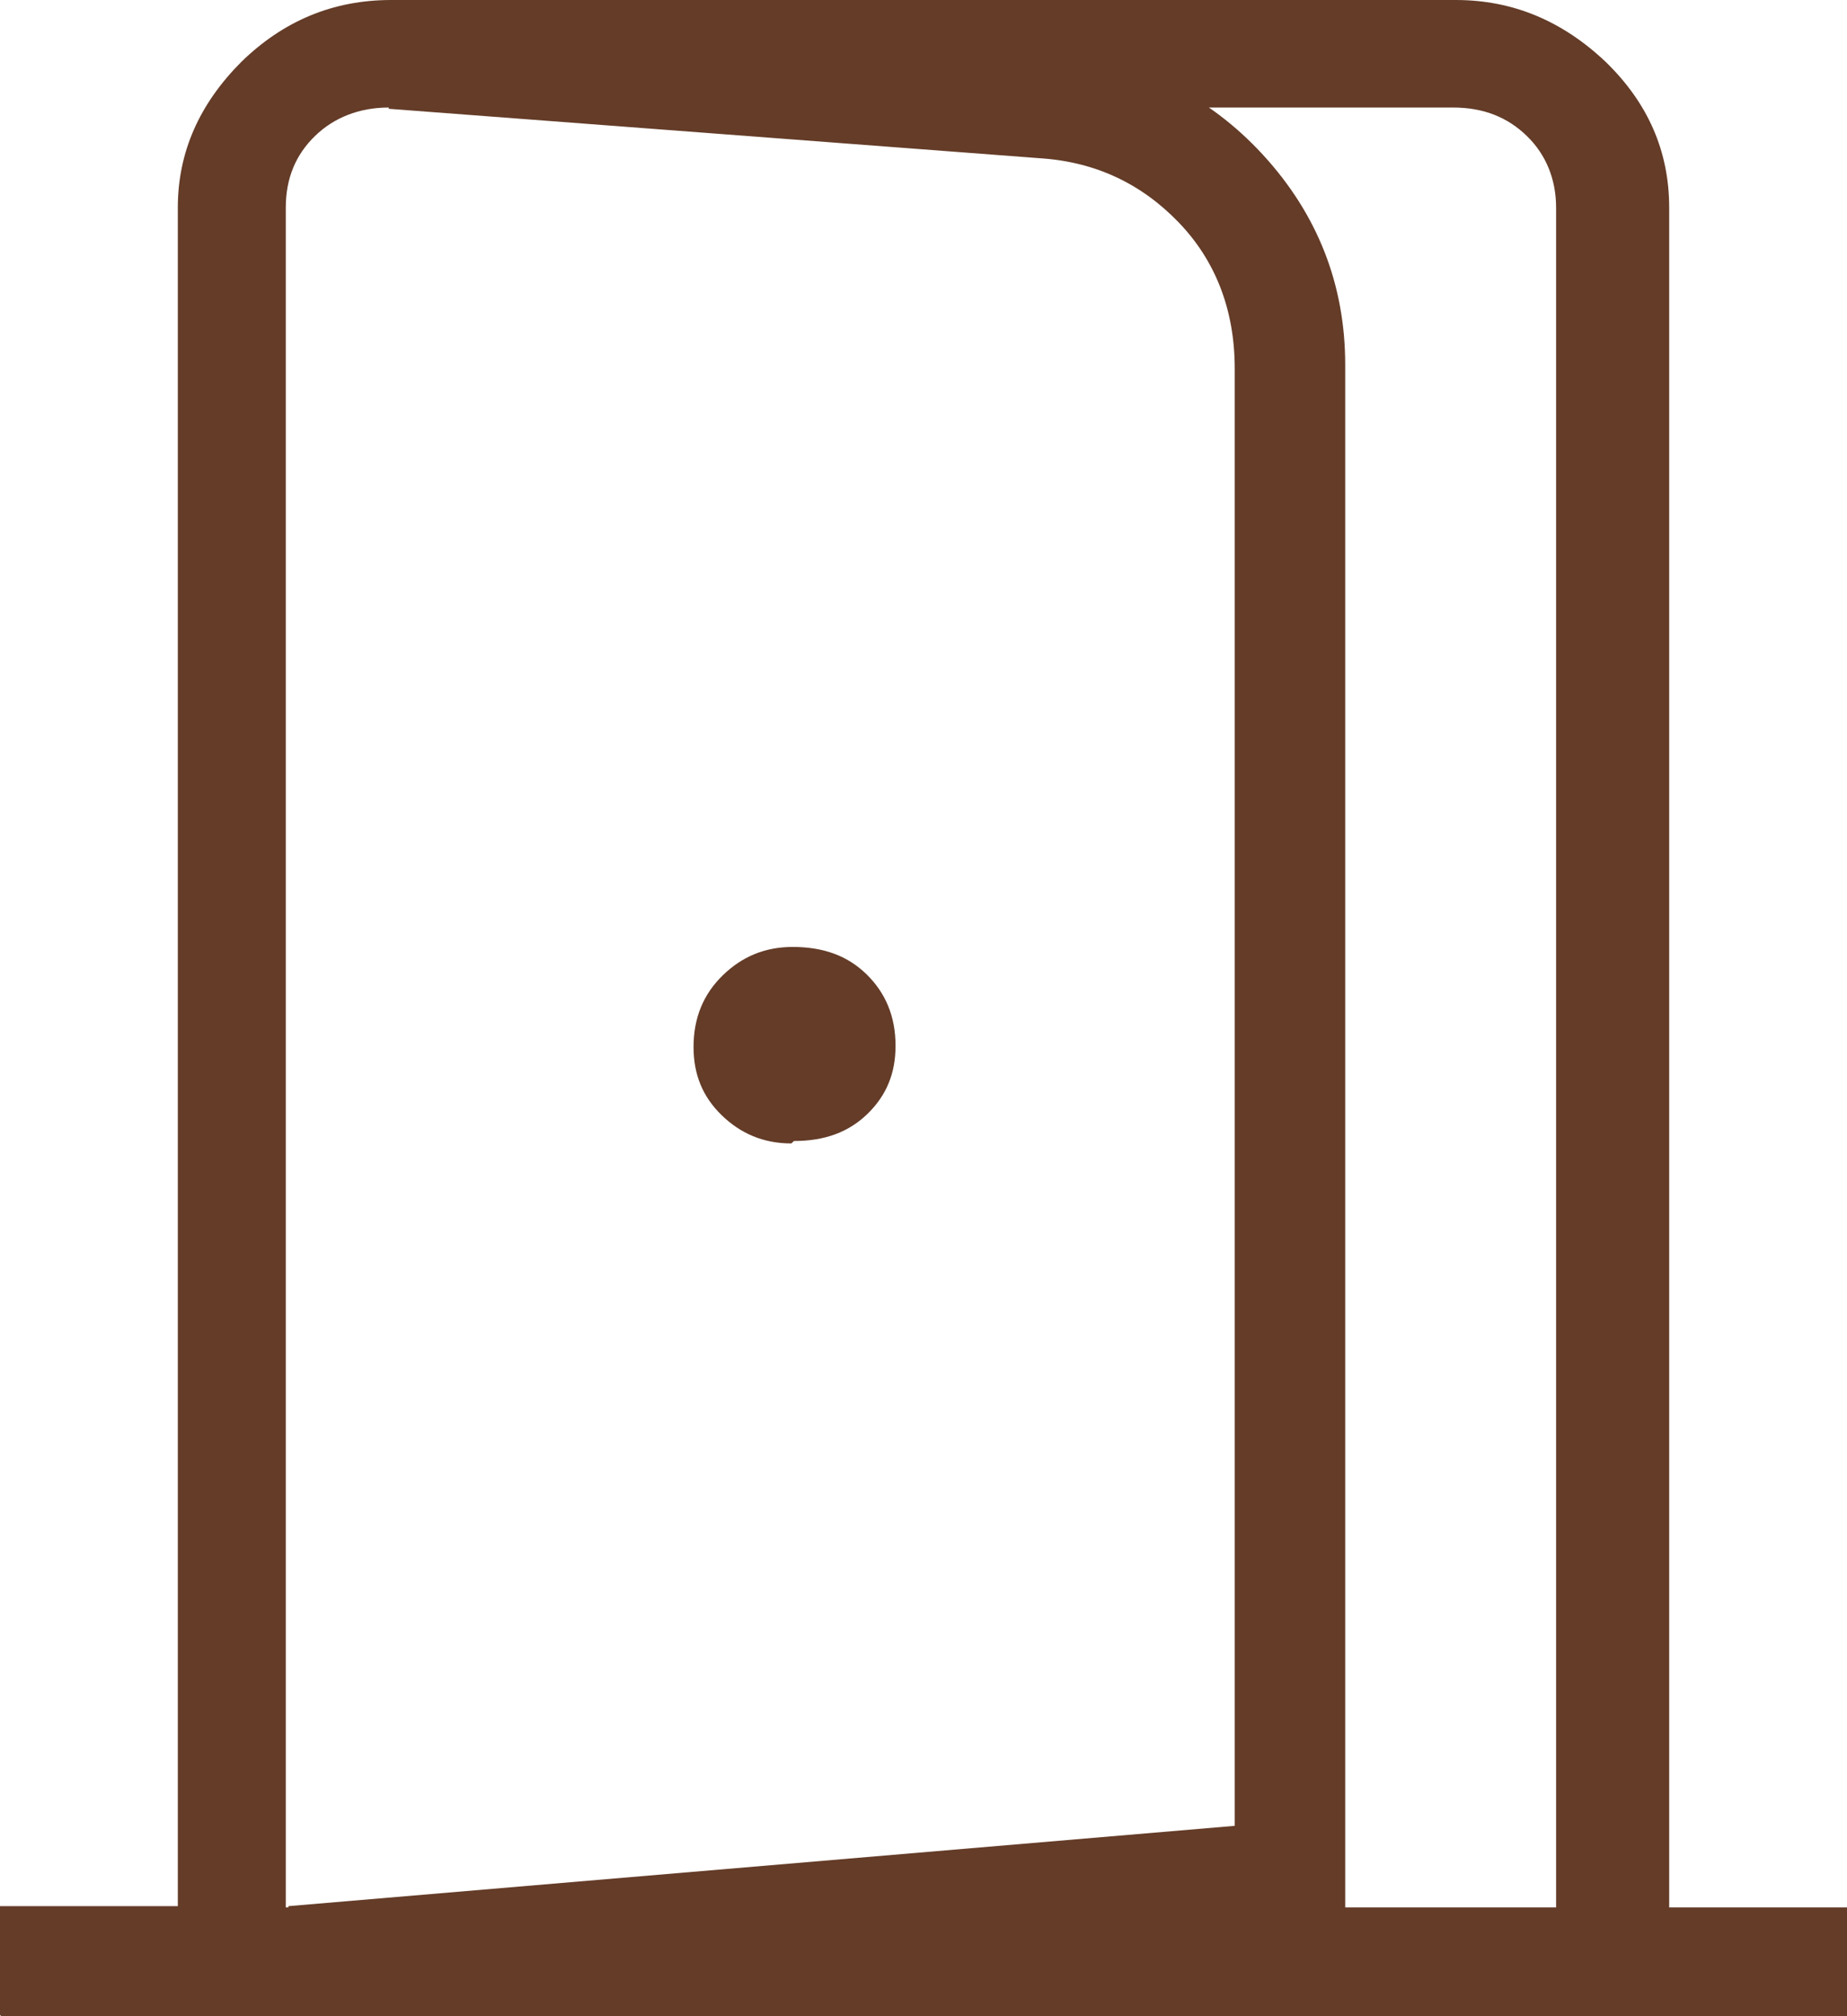 <svg width="22" height="24" viewBox="0 0 22 24" fill="none" xmlns="http://www.w3.org/2000/svg">
<path d="M9.457 13.582C9.82 13.582 10.107 13.479 10.334 13.258C10.561 13.037 10.667 12.773 10.667 12.449C10.667 12.096 10.546 11.816 10.319 11.595C10.092 11.375 9.805 11.272 9.442 11.272C9.109 11.272 8.836 11.389 8.609 11.61C8.382 11.831 8.261 12.11 8.261 12.463C8.261 12.787 8.367 13.052 8.594 13.273C8.821 13.494 9.094 13.611 9.426 13.611L9.457 13.582ZM3.435 23.985V22.69L14.707 21.734V4.385C14.707 3.693 14.48 3.105 14.041 2.649C13.602 2.193 13.058 1.928 12.392 1.884L4.63 1.295V0L12.619 0.662C13.572 0.736 14.389 1.133 15.04 1.839C15.691 2.546 16.023 3.384 16.023 4.341V22.926L3.42 24L3.435 23.985ZM0 23.985V22.69H2.118V2.472C2.118 1.81 2.376 1.236 2.875 0.736C3.374 0.25 3.964 0 4.66 0H17.34C18.021 0 18.611 0.25 19.125 0.736C19.625 1.221 19.882 1.795 19.882 2.472V22.705H22V24H0.015L0 23.985ZM3.435 22.705H18.535V2.472C18.535 2.134 18.414 1.839 18.187 1.619C17.96 1.398 17.673 1.28 17.309 1.28H4.63C4.282 1.28 3.979 1.398 3.752 1.619C3.525 1.839 3.404 2.119 3.404 2.472V22.705H3.435Z" fill="#643C28"/>
</svg>
